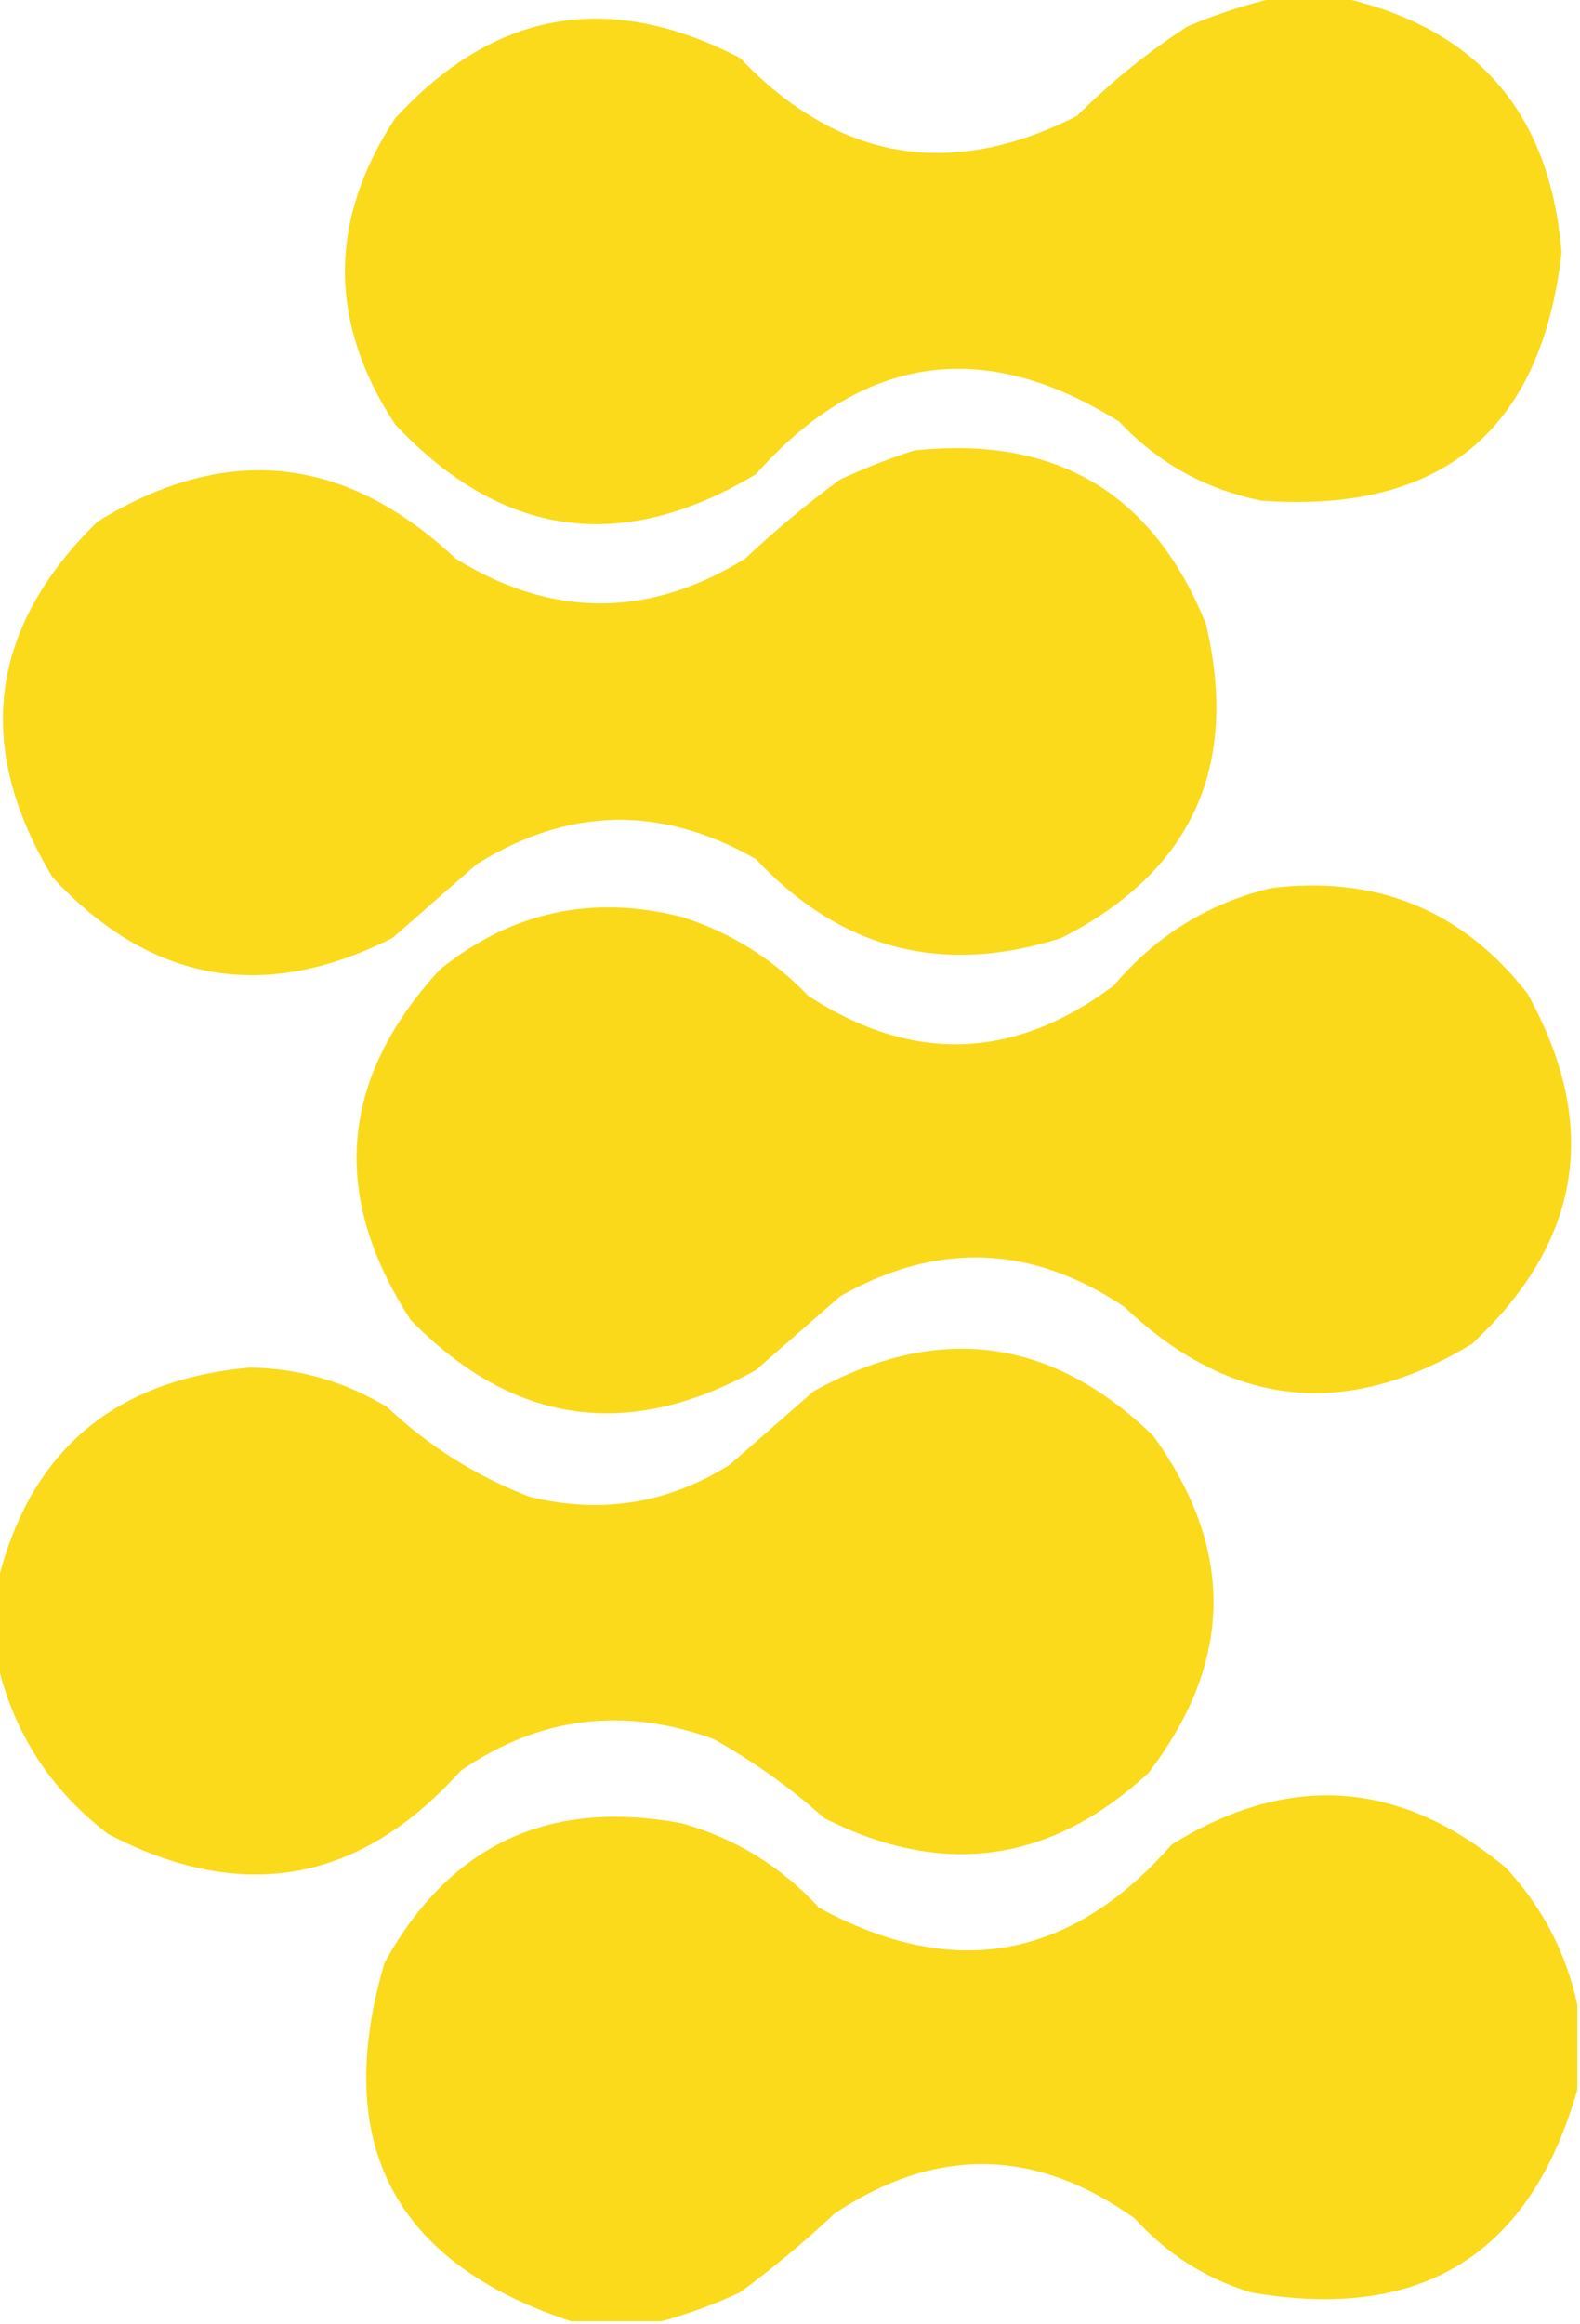 <svg xmlns="http://www.w3.org/2000/svg" xmlns:xlink="http://www.w3.org/1999/xlink" width="300px" height="441px" style="shape-rendering:geometricPrecision; text-rendering:geometricPrecision; image-rendering:optimizeQuality; fill-rule:evenodd; clip-rule:evenodd"><g><path style="opacity:0.983" fill="#fad917" d="M 242.5,-0.5 C 246.5,-0.5 250.5,-0.5 254.5,-0.5C 280.369,5.213 294.369,21.38 296.5,48C 292.58,81.809 273.58,97.476 239.5,95C 228.875,92.856 219.875,87.856 212.5,80C 186.777,63.897 163.777,67.23 143.5,90C 118.085,105.241 95.251,102.074 75,80.5C 62.333,61.167 62.333,41.833 75,22.5C 93.842,1.933 115.676,-1.901 140.5,11C 159.141,30.529 180.474,34.196 204.5,22C 210.921,15.575 217.921,9.909 225.5,5C 231.127,2.623 236.793,0.79 242.5,-0.5 Z"></path></g><g><path style="opacity:0.983" fill="#fad917" d="M 173.5,85.5 C 200.522,82.581 219.022,93.581 229,118.5C 235.36,145.609 226.193,165.443 201.5,178C 178.978,185.203 159.645,180.203 143.5,163C 125.603,152.772 107.936,153.105 90.5,164C 85.167,168.667 79.833,173.333 74.5,178C 50.09,190.323 28.59,186.49 10,166.5C -4.972,141.708 -2.138,119.208 18.5,99C 42.861,83.965 65.527,86.299 86.5,106C 104.833,117.333 123.167,117.333 141.5,106C 147.208,100.623 153.208,95.623 159.5,91C 164.159,88.842 168.825,87.009 173.5,85.5 Z"></path></g><g><path style="opacity:0.982" fill="#fad917" d="M 241.5,168.5 C 261.55,166.119 277.717,172.786 290,188.5C 303.873,213.43 300.373,235.596 279.5,255C 255.657,269.489 233.657,267.156 213.5,248C 195.92,236.186 177.92,235.52 159.5,246C 154.167,250.667 148.833,255.333 143.5,260C 119.222,273.481 97.388,270.314 78,250.5C 62.632,226.881 64.466,204.715 83.5,184C 97.09,173.014 112.423,169.681 129.5,174C 138.78,176.972 146.78,181.972 153.5,189C 173.293,201.842 192.626,201.176 211.5,187C 219.532,177.492 229.532,171.325 241.5,168.5 Z"></path></g><g><path style="opacity:0.983" fill="#fad917" d="M -0.5,315.5 C -0.5,310.5 -0.5,305.5 -0.5,300.5C 5.525,275.494 21.525,261.827 47.5,259.5C 56.837,259.668 65.504,262.168 73.5,267C 81.386,274.442 90.386,280.109 100.5,284C 114.023,287.366 126.689,285.366 138.5,278C 143.833,273.333 149.167,268.667 154.5,264C 178.172,250.919 199.672,253.753 219,272.5C 234.543,294.053 234.209,315.387 218,336.5C 199.462,353.56 178.962,356.393 156.5,345C 150.057,339.224 143.057,334.224 135.5,330C 118.395,323.761 102.395,325.761 87.5,336C 68.319,357.348 45.986,361.348 20.5,348C 9.568,339.618 2.568,328.784 -0.5,315.5 Z"></path></g><g><path style="opacity:0.984" fill="#fad917" d="M 299.5,380.5 C 299.5,385.833 299.5,391.167 299.5,396.5C 290.597,427.803 269.93,440.637 237.5,435C 228.845,432.343 221.512,427.677 215.5,421C 196.73,407.557 177.73,407.223 158.5,420C 152.792,425.377 146.792,430.377 140.5,435C 135.553,437.308 130.553,439.141 125.5,440.5C 119.833,440.5 114.167,440.5 108.5,440.5C 74.785,429.407 62.952,406.74 73,372.5C 85.353,350.075 104.187,341.242 129.5,346C 139.713,348.892 148.38,354.225 155.5,362C 180.974,375.906 203.308,371.906 222.5,350C 244.763,336.23 265.93,337.73 286,354.5C 292.914,361.997 297.414,370.663 299.5,380.5 Z"></path></g></svg>
